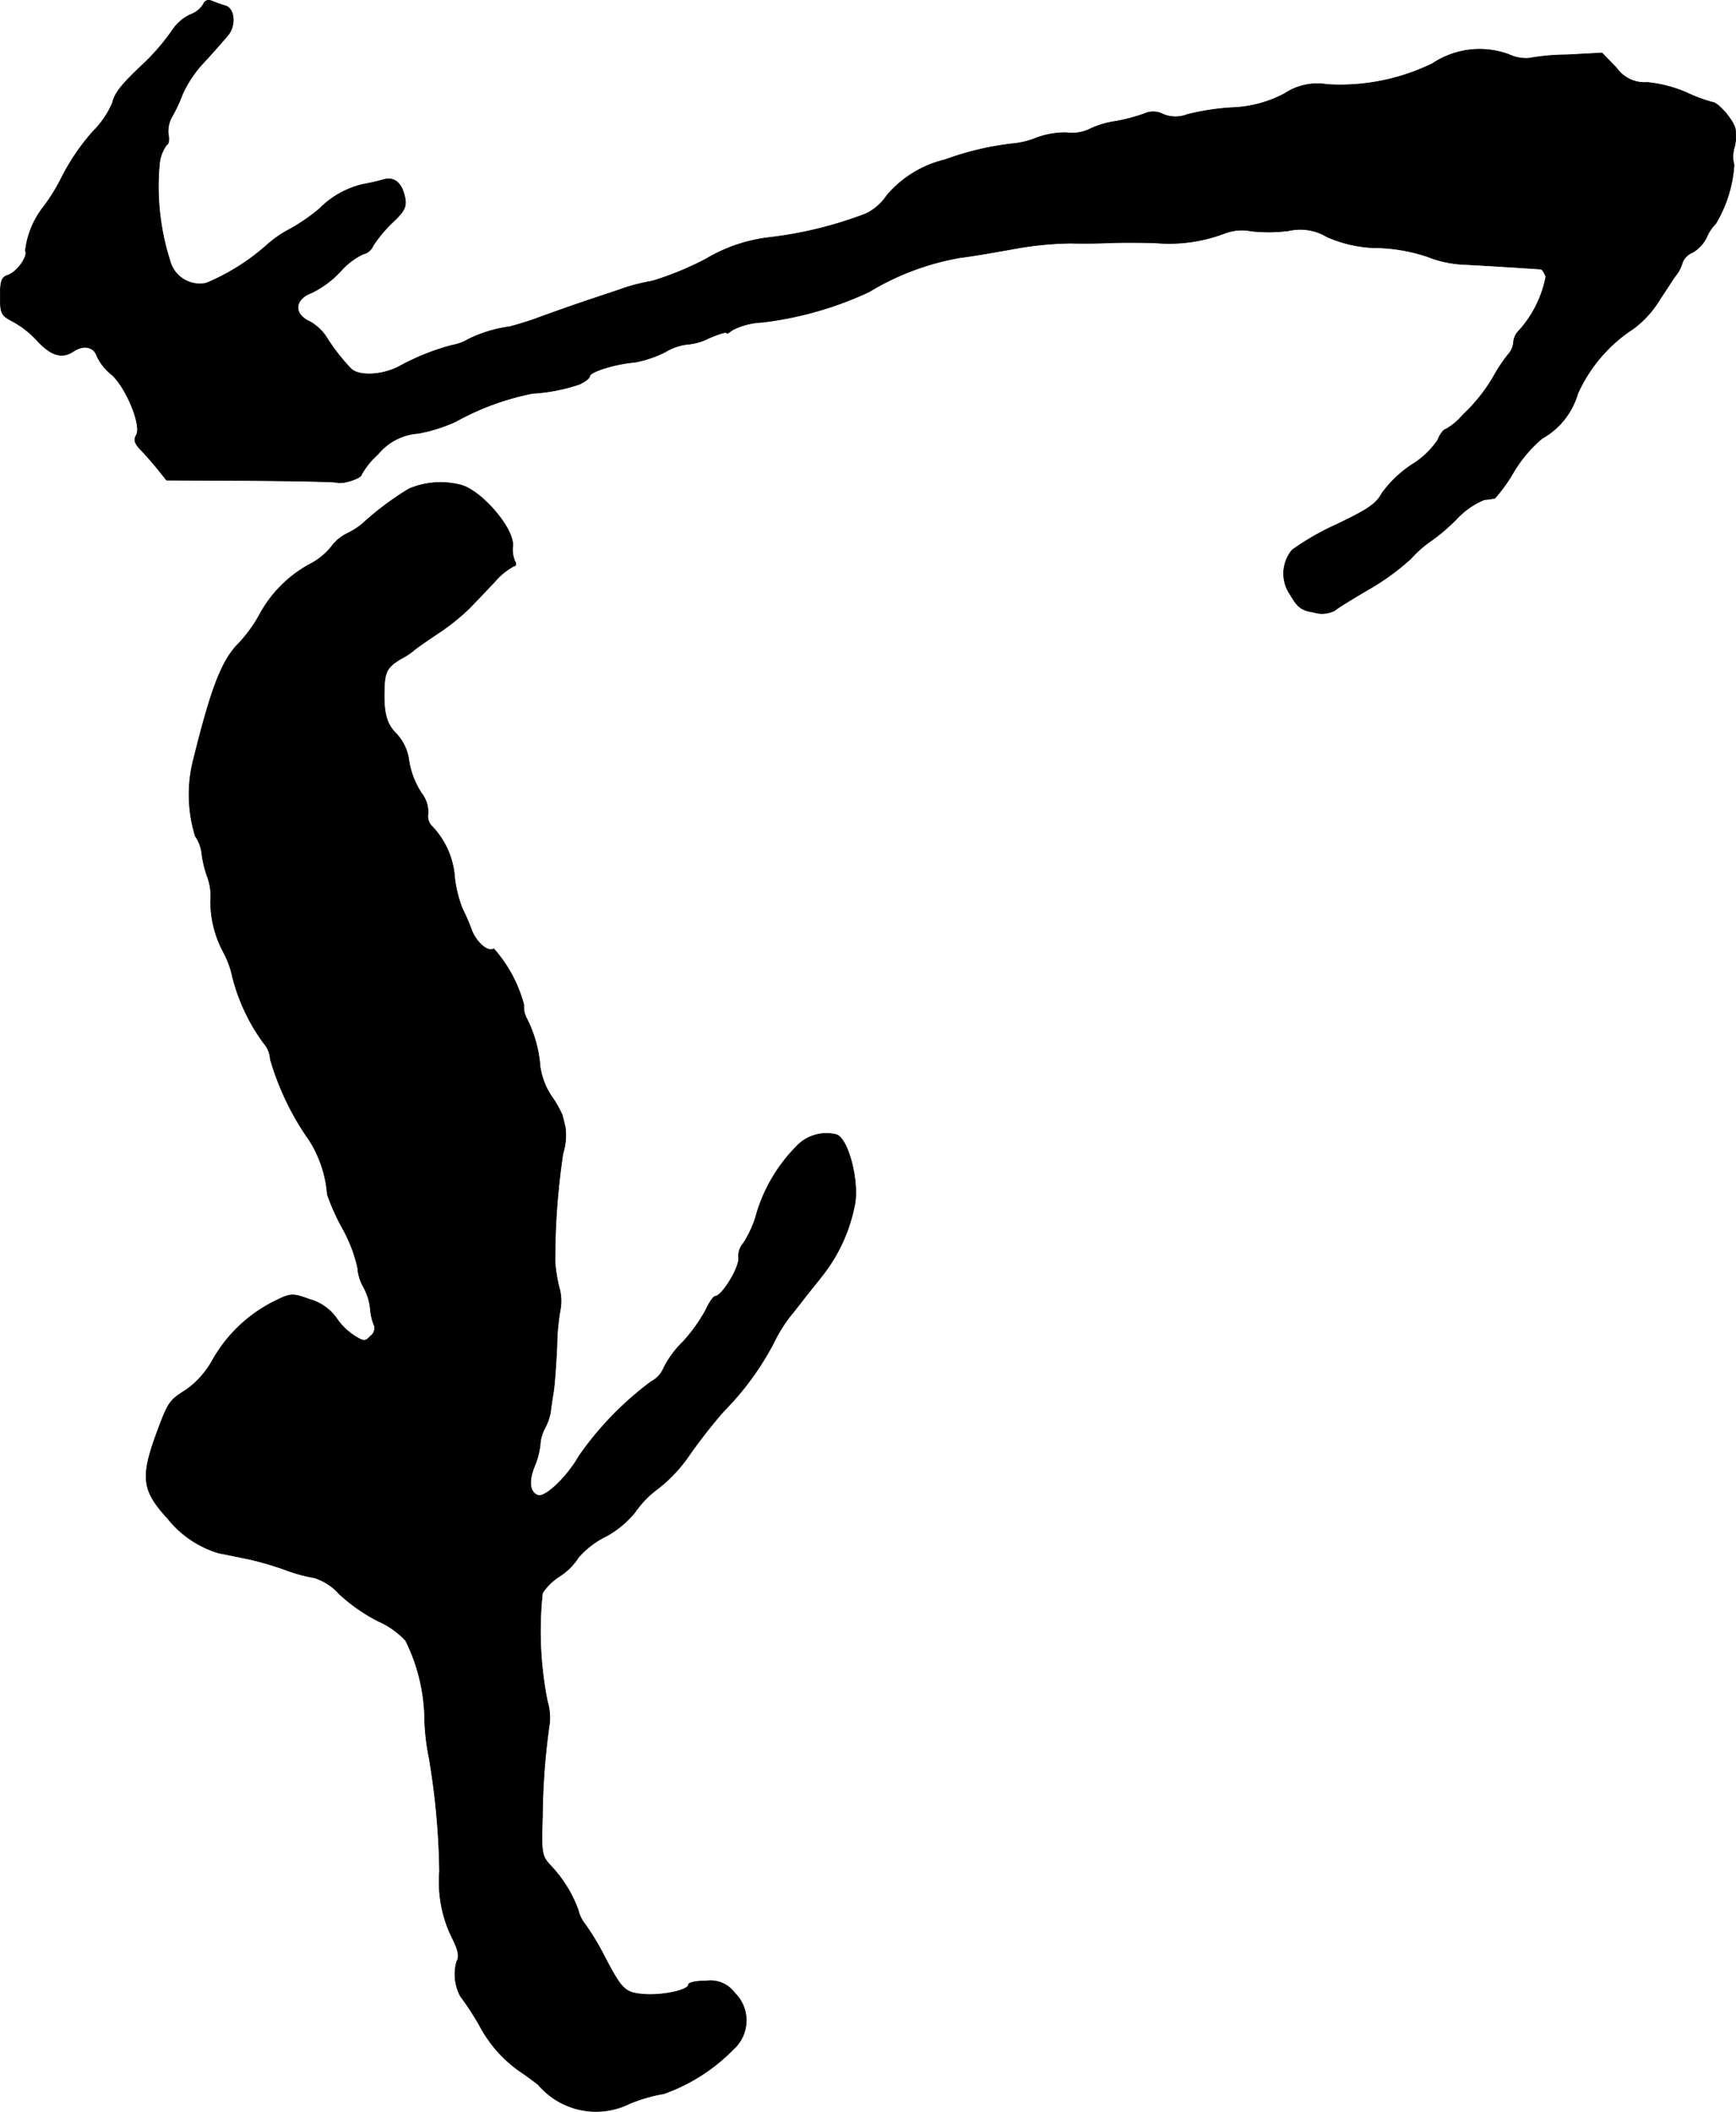<?xml version="1.0" encoding="UTF-8"?>
<svg xmlns="http://www.w3.org/2000/svg"
     version="1.1"
     width="9.757mm"
     height="11.863mm"
     viewBox="0 0 27.658 33.627">
   <defs>
      <style type="text/css"><![CDATA[
      .a {
        stroke: #000;
        stroke-linecap: round;
        stroke-linejoin: round;
        stroke-width: 0.01px;
      }
    ]]></style>
   </defs>
   <path class="a"
         d="M3.239.068a.396.396,0,0,1-.206.164A.703.703,0,0,0,2.755.468a3.487,3.487,0,0,1-.466.545c-.339.315-.466.472-.497.624a1.44,1.44,0,0,1-.315.46,3.544,3.544,0,0,0-.485.709,2.931,2.931,0,0,1-.297.485,1.388,1.388,0,0,0-.291.703c.048.085-.133.339-.279.388-.097.03-.121.091-.121.333,0,.279.018.309.194.4A1.55,1.55,0,0,1,.58,5.41c.23.254.406.309.594.182.17-.109.327-.067.376.091a.805.805,0,0,0,.218.273c.23.188.491.812.406.969-.048.079-.03.133.067.236.067.067.188.206.267.303l.145.182,1.326.006c.733.006,1.357.018,1.387.03.097.03.394-.067.394-.127a1.268,1.268,0,0,1,.26-.321A.918.918,0,0,1,6.668,6.9a2.547,2.547,0,0,0,.594-.188A4.183,4.183,0,0,1,8.485,6.264a2.822,2.822,0,0,0,.745-.145c.091-.042.164-.097.164-.127,0-.073.418-.2.721-.224a1.821,1.821,0,0,0,.485-.164.872.872,0,0,1,.345-.121.896.896,0,0,0,.345-.097c.157-.067.285-.109.285-.085,0,.018.042-.006.097-.048a1.144,1.144,0,0,1,.472-.121,5.587,5.587,0,0,0,1.702-.485,4.165,4.165,0,0,1,1.454-.545c.2-.024.581-.091.848-.139a5.429,5.429,0,0,1,.909-.091c.23.006.521,0,.636-.006s.43-.006.703,0a2.487,2.487,0,0,0,1.114-.151.772.772,0,0,1,.424-.036,2.495,2.495,0,0,0,.6-.006.827.827,0,0,1,.606.097,2.039,2.039,0,0,0,.842.176,2.749,2.749,0,0,1,.757.139,1.795,1.795,0,0,0,.618.127c.351.018,1.024.061,1.193.073.024.006.055.061.079.121a1.793,1.793,0,0,1-.424.854.291.291,0,0,0-.091.188.324.324,0,0,1-.079.188,2.514,2.514,0,0,0-.212.309,2.636,2.636,0,0,1-.509.654,1.058,1.058,0,0,1-.279.236c-.03,0-.091.073-.127.17a1.359,1.359,0,0,1-.424.4,1.846,1.846,0,0,0-.466.448c-.091.17-.224.26-.721.497a4.209,4.209,0,0,0-.709.406.586.586,0,0,0-.03.715c.115.2.176.248.376.279a.428.428,0,0,0,.333-.03c.048-.042.297-.194.545-.339a3.812,3.812,0,0,0,.666-.485,1.753,1.753,0,0,1,.315-.279,3.021,3.021,0,0,0,.412-.351,1.26,1.26,0,0,1,.442-.309,1.2,1.2,0,0,0,.17-.024,2.575,2.575,0,0,0,.303-.424,2.134,2.134,0,0,1,.448-.527,1.201,1.201,0,0,0,.569-.715,2.413,2.413,0,0,1,.89-1.036,1.619,1.619,0,0,0,.412-.454c.121-.182.236-.363.267-.4a.578.578,0,0,0,.097-.194.29.29,0,0,1,.164-.164.575.575,0,0,0,.218-.23.695.695,0,0,1,.151-.23,2.082,2.082,0,0,0,.291-.933.509.509,0,0,1,.006-.285.713.713,0,0,0,.012-.297c-.042-.151-.279-.418-.369-.418a2.55,2.55,0,0,1-.418-.157,2.119,2.119,0,0,0-.612-.157.544.544,0,0,1-.491-.23L25.523.843l-.557.03a3.545,3.545,0,0,0-.612.055.641.641,0,0,1-.315-.061,1.352,1.352,0,0,0-1.217.145,3.358,3.358,0,0,1-1.678.333.941.941,0,0,0-.678.145,1.926,1.926,0,0,1-.842.224,3.809,3.809,0,0,0-.709.109.506.506,0,0,1-.388-.006.338.338,0,0,0-.297-.006,2.923,2.923,0,0,1-.46.121,1.43,1.43,0,0,0-.43.133.647.647,0,0,1-.345.048,1.328,1.328,0,0,0-.491.085,1.321,1.321,0,0,1-.382.091,4.645,4.645,0,0,0-1.066.254,1.742,1.742,0,0,0-.927.569.842.842,0,0,1-.333.291,6.35,6.35,0,0,1-1.52.376,2.547,2.547,0,0,0-1.03.345,4.878,4.878,0,0,1-.854.351,3.352,3.352,0,0,0-.424.103c-.097.036-.357.121-.575.194s-.545.188-.727.254a5.435,5.435,0,0,1-.545.176,2.131,2.131,0,0,0-.66.2.758.758,0,0,1-.267.097,3.799,3.799,0,0,0-.83.333c-.267.145-.654.164-.775.036a3.139,3.139,0,0,1-.394-.509.776.776,0,0,0-.254-.236C4.669,5.004,4.687,4.762,4.972,4.659a1.581,1.581,0,0,0,.448-.333,1.129,1.129,0,0,1,.363-.279.235.235,0,0,0,.164-.139,2.091,2.091,0,0,1,.303-.363c.2-.188.23-.254.2-.406C6.401,2.909,6.28,2.812,6.11,2.86a3.204,3.204,0,0,1-.321.073,1.433,1.433,0,0,0-.697.388,2.916,2.916,0,0,1-.485.333,1.769,1.769,0,0,0-.363.254,3.466,3.466,0,0,1-.957.6.492.492,0,0,1-.581-.363,3.867,3.867,0,0,1-.164-1.551.617.617,0,0,1,.115-.291c.03-.006.042-.085.024-.164a.469.469,0,0,1,.061-.285,2.399,2.399,0,0,0,.164-.351A1.851,1.851,0,0,1,3.252.989C3.409.819,3.579.625,3.639.552c.121-.157.097-.418-.048-.46A2.061,2.061,0,0,1,3.385.019C3.312-.011,3.264.007,3.239.068Z"/>
   <path class="a"
         d="M6.516,7.784a4.738,4.738,0,0,0-.757.569A1.259,1.259,0,0,1,5.535,8.493a.691.691,0,0,0-.26.218,1.075,1.075,0,0,1-.351.279,1.992,1.992,0,0,0-.8.818,2.244,2.244,0,0,1-.309.424c-.273.267-.442.69-.727,1.841a2.238,2.238,0,0,0,.024,1.242.611.611,0,0,1,.103.273,1.74,1.74,0,0,0,.085.363.849.849,0,0,1,.055.382,1.715,1.715,0,0,0,.212.842,1.498,1.498,0,0,1,.139.388,3.036,3.036,0,0,0,.491,1.042.42.42,0,0,1,.109.26,4.336,4.336,0,0,0,.624,1.296,1.882,1.882,0,0,1,.285.86,3.507,3.507,0,0,0,.242.539,2.352,2.352,0,0,1,.242.63.702.702,0,0,0,.085.291.923.923,0,0,1,.115.351.884.884,0,0,0,.067.285.158.158,0,0,1-.061.157c-.085.091-.109.091-.254,0a.996.996,0,0,1-.291-.285.788.788,0,0,0-.424-.297c-.291-.103-.297-.103-.6.048a2.314,2.314,0,0,0-.951.921,1.431,1.431,0,0,1-.412.466c-.279.176-.291.194-.478.697-.26.709-.23.915.182,1.363a1.635,1.635,0,0,0,.812.545c.103.018.303.061.454.091a5.002,5.002,0,0,1,.606.176,2.533,2.533,0,0,0,.466.127.92.92,0,0,1,.394.26,2.752,2.752,0,0,0,.618.43,1.323,1.323,0,0,1,.436.309,2.9,2.9,0,0,1,.303,1.272,3.6,3.6,0,0,0,.073.606,11.785,11.785,0,0,1,.164,1.799,2.023,2.023,0,0,0,.182,1.018c.121.236.139.333.091.418a.735.735,0,0,0,.061.551,4.854,4.854,0,0,1,.297.454,2.065,2.065,0,0,0,.672.757c.073.048.194.139.267.194a1.207,1.207,0,0,0,1.46.303,2.546,2.546,0,0,1,.545-.157,2.913,2.913,0,0,0,1.108-.709.615.615,0,0,0,.045-.869L11.707,31.739a.477.477,0,0,0-.454-.194c-.157,0-.285.024-.285.061,0,.085-.418.176-.715.151s-.345-.073-.624-.606a3.978,3.978,0,0,0-.303-.503A.588.588,0,0,1,9.211,30.413a2.035,2.035,0,0,0-.442-.709c-.139-.151-.145-.194-.127-.781a11.035,11.035,0,0,1,.115-1.496.93.93,0,0,0-.036-.333,5.706,5.706,0,0,1-.079-1.726.924.924,0,0,1,.273-.267,1.008,1.008,0,0,0,.303-.303,1.387,1.387,0,0,1,.424-.327,1.525,1.525,0,0,0,.478-.394,1.586,1.586,0,0,1,.376-.382,2.373,2.373,0,0,0,.485-.521,8.495,8.495,0,0,1,.545-.697,4.553,4.553,0,0,0,.793-1.078,2.447,2.447,0,0,1,.267-.436c.061-.073.164-.206.23-.291s.194-.242.279-.351a2.625,2.625,0,0,0,.515-1.102c.091-.369-.091-1.09-.285-1.151a.654.654,0,0,0-.648.2,2.558,2.558,0,0,0-.618,1.042,1.673,1.673,0,0,1-.218.491.302.302,0,0,0-.073.23c.012.157-.267.612-.376.612-.024,0-.097.103-.151.224a2.578,2.578,0,0,1-.363.503,1.55,1.55,0,0,0-.303.412.428.428,0,0,1-.2.218,5.128,5.128,0,0,0-1.151,1.187c-.188.333-.539.666-.654.624-.133-.048-.151-.224-.055-.46a1.27,1.27,0,0,0,.091-.345.604.604,0,0,1,.073-.26.922.922,0,0,0,.091-.254c.006-.067.03-.218.048-.333s.042-.448.055-.733a3.423,3.423,0,0,1,.055-.581.774.774,0,0,0-.024-.357A2.686,2.686,0,0,1,8.842,20.098a11.539,11.539,0,0,1,.127-1.732.958.958,0,0,0,.036-.418c-.018-.079-.042-.17-.048-.194a1.897,1.897,0,0,0-.182-.315,1.146,1.146,0,0,1-.17-.454,2.024,2.024,0,0,0-.212-.763.401.401,0,0,1-.048-.224,2.197,2.197,0,0,0-.478-.89c-.091.061-.273-.097-.351-.291a3.216,3.216,0,0,0-.151-.351,1.993,1.993,0,0,1-.121-.485,1.311,1.311,0,0,0-.345-.806.234.234,0,0,1-.079-.224.501.501,0,0,0-.109-.327,1.332,1.332,0,0,1-.194-.497A.77.77,0,0,0,6.316,11.685c-.157-.151-.206-.333-.194-.703.006-.285.048-.357.254-.485a1.209,1.209,0,0,0,.23-.151c.018-.018.182-.133.363-.254a3.545,3.545,0,0,0,.497-.394c.091-.091.273-.285.412-.43a1.064,1.064,0,0,1,.309-.254c.03,0,.042-.03.018-.073a.477.477,0,0,1-.036-.248c.024-.285-.521-.909-.848-.975A1.285,1.285,0,0,0,6.516,7.784Z"/>
</svg>
